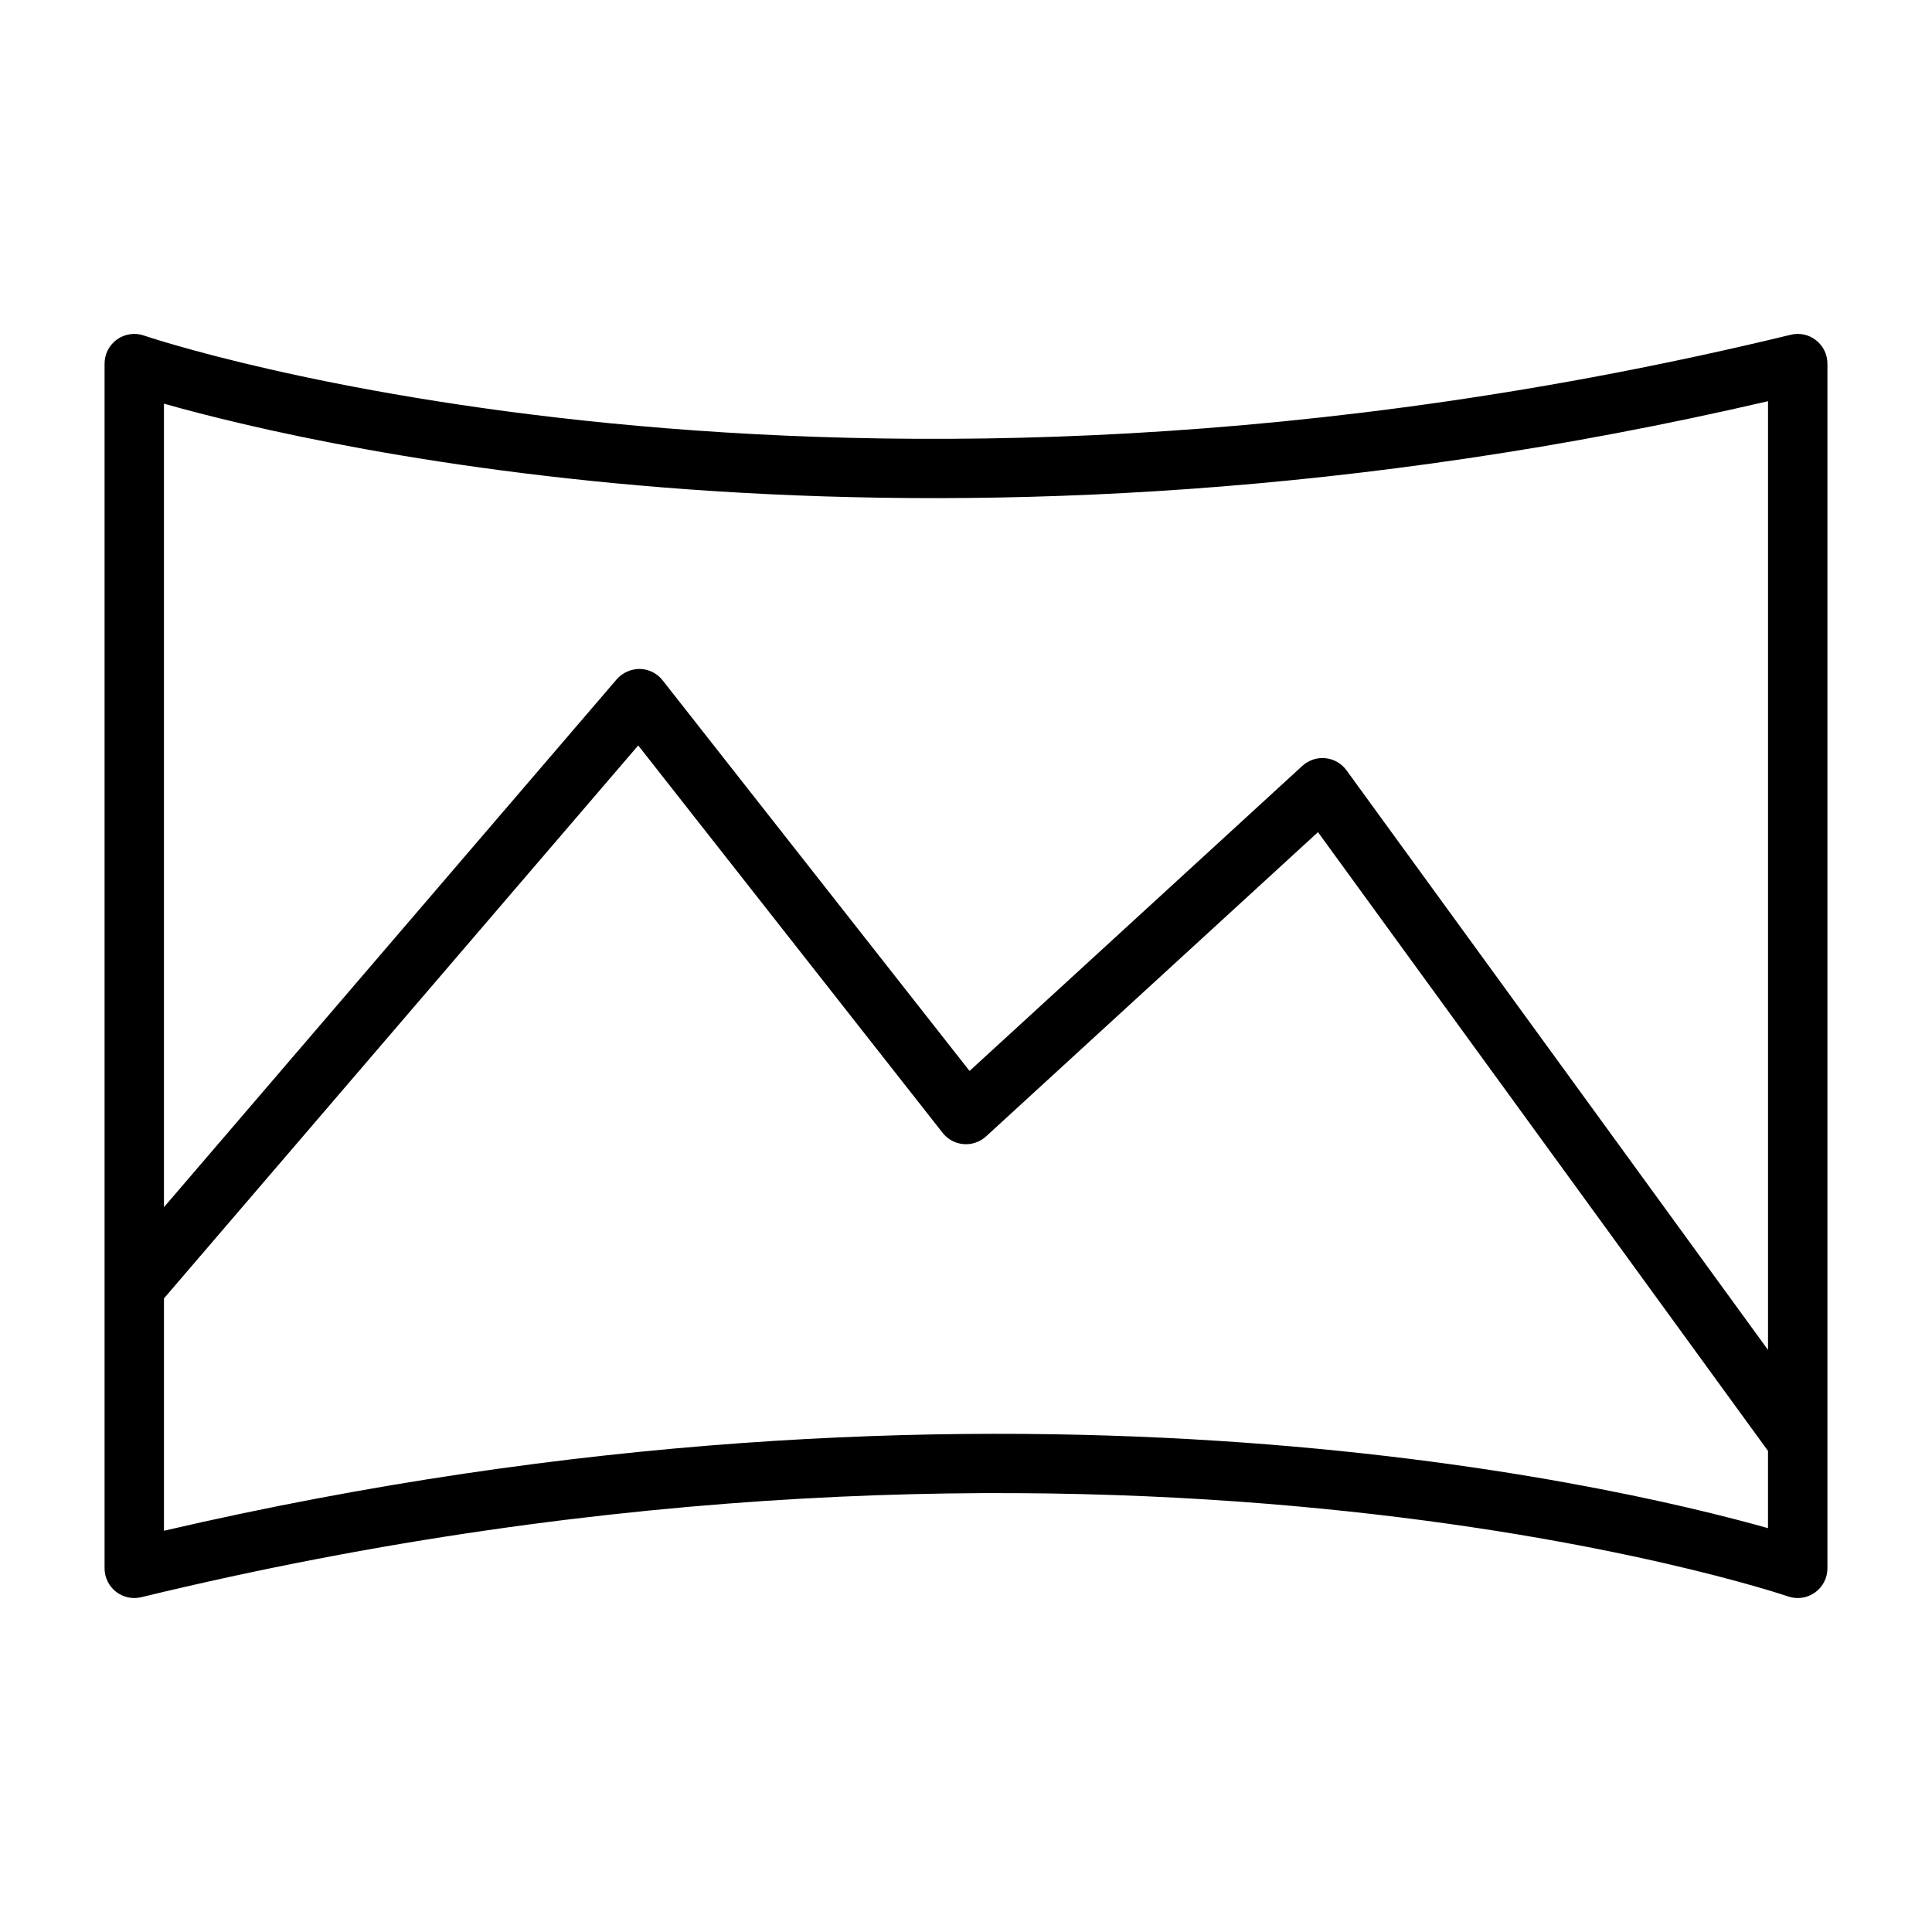 <?xml version="1.0" encoding="UTF-8"?>
<!-- Uploaded to: ICON Repo, www.svgrepo.com, Generator: ICON Repo Mixer Tools -->
<svg fill="#000000" width="800px" height="800px" version="1.1" viewBox="144 144 512 512" xmlns="http://www.w3.org/2000/svg">
 <path d="m625.28 234.18c-1.891-1.504-4.371-2.043-6.715-1.465-254.27 61.629-434.61 0.844-436.4 0.211-2.406-0.836-5.07-0.453-7.144 1.023-2.078 1.477-3.309 3.867-3.309 6.418v319.26c0 2.41 1.105 4.691 3.004 6.184 1.895 1.492 4.371 2.035 6.719 1.465 254.27-61.637 434.6-0.844 436.4-0.211h-0.004c2.41 0.836 5.07 0.453 7.148-1.023 2.074-1.477 3.309-3.867 3.309-6.414v-319.26c-0.004-2.414-1.109-4.695-3.008-6.188zm-12.738 16.145v251.42l-111.71-153.61c-1.32-1.812-3.352-2.981-5.582-3.203-2.234-0.227-4.457 0.516-6.109 2.031l-88.199 80.852-81.348-103.53c-1.457-1.852-3.664-2.957-6.023-3.008-2.348-0.016-4.586 0.984-6.141 2.75l-119.98 139.89v-212.94c41.902 11.848 205.91 50.215 425.09-0.652zm-425.09 299.34v-61.574l125.68-146.54 80.676 102.67c1.352 1.723 3.363 2.805 5.547 2.981 2.188 0.18 4.344-0.562 5.961-2.043l87.961-80.633 119.26 163.98v20.469c-41.902-11.801-205.91-50.184-425.09 0.691z"/>
</svg>